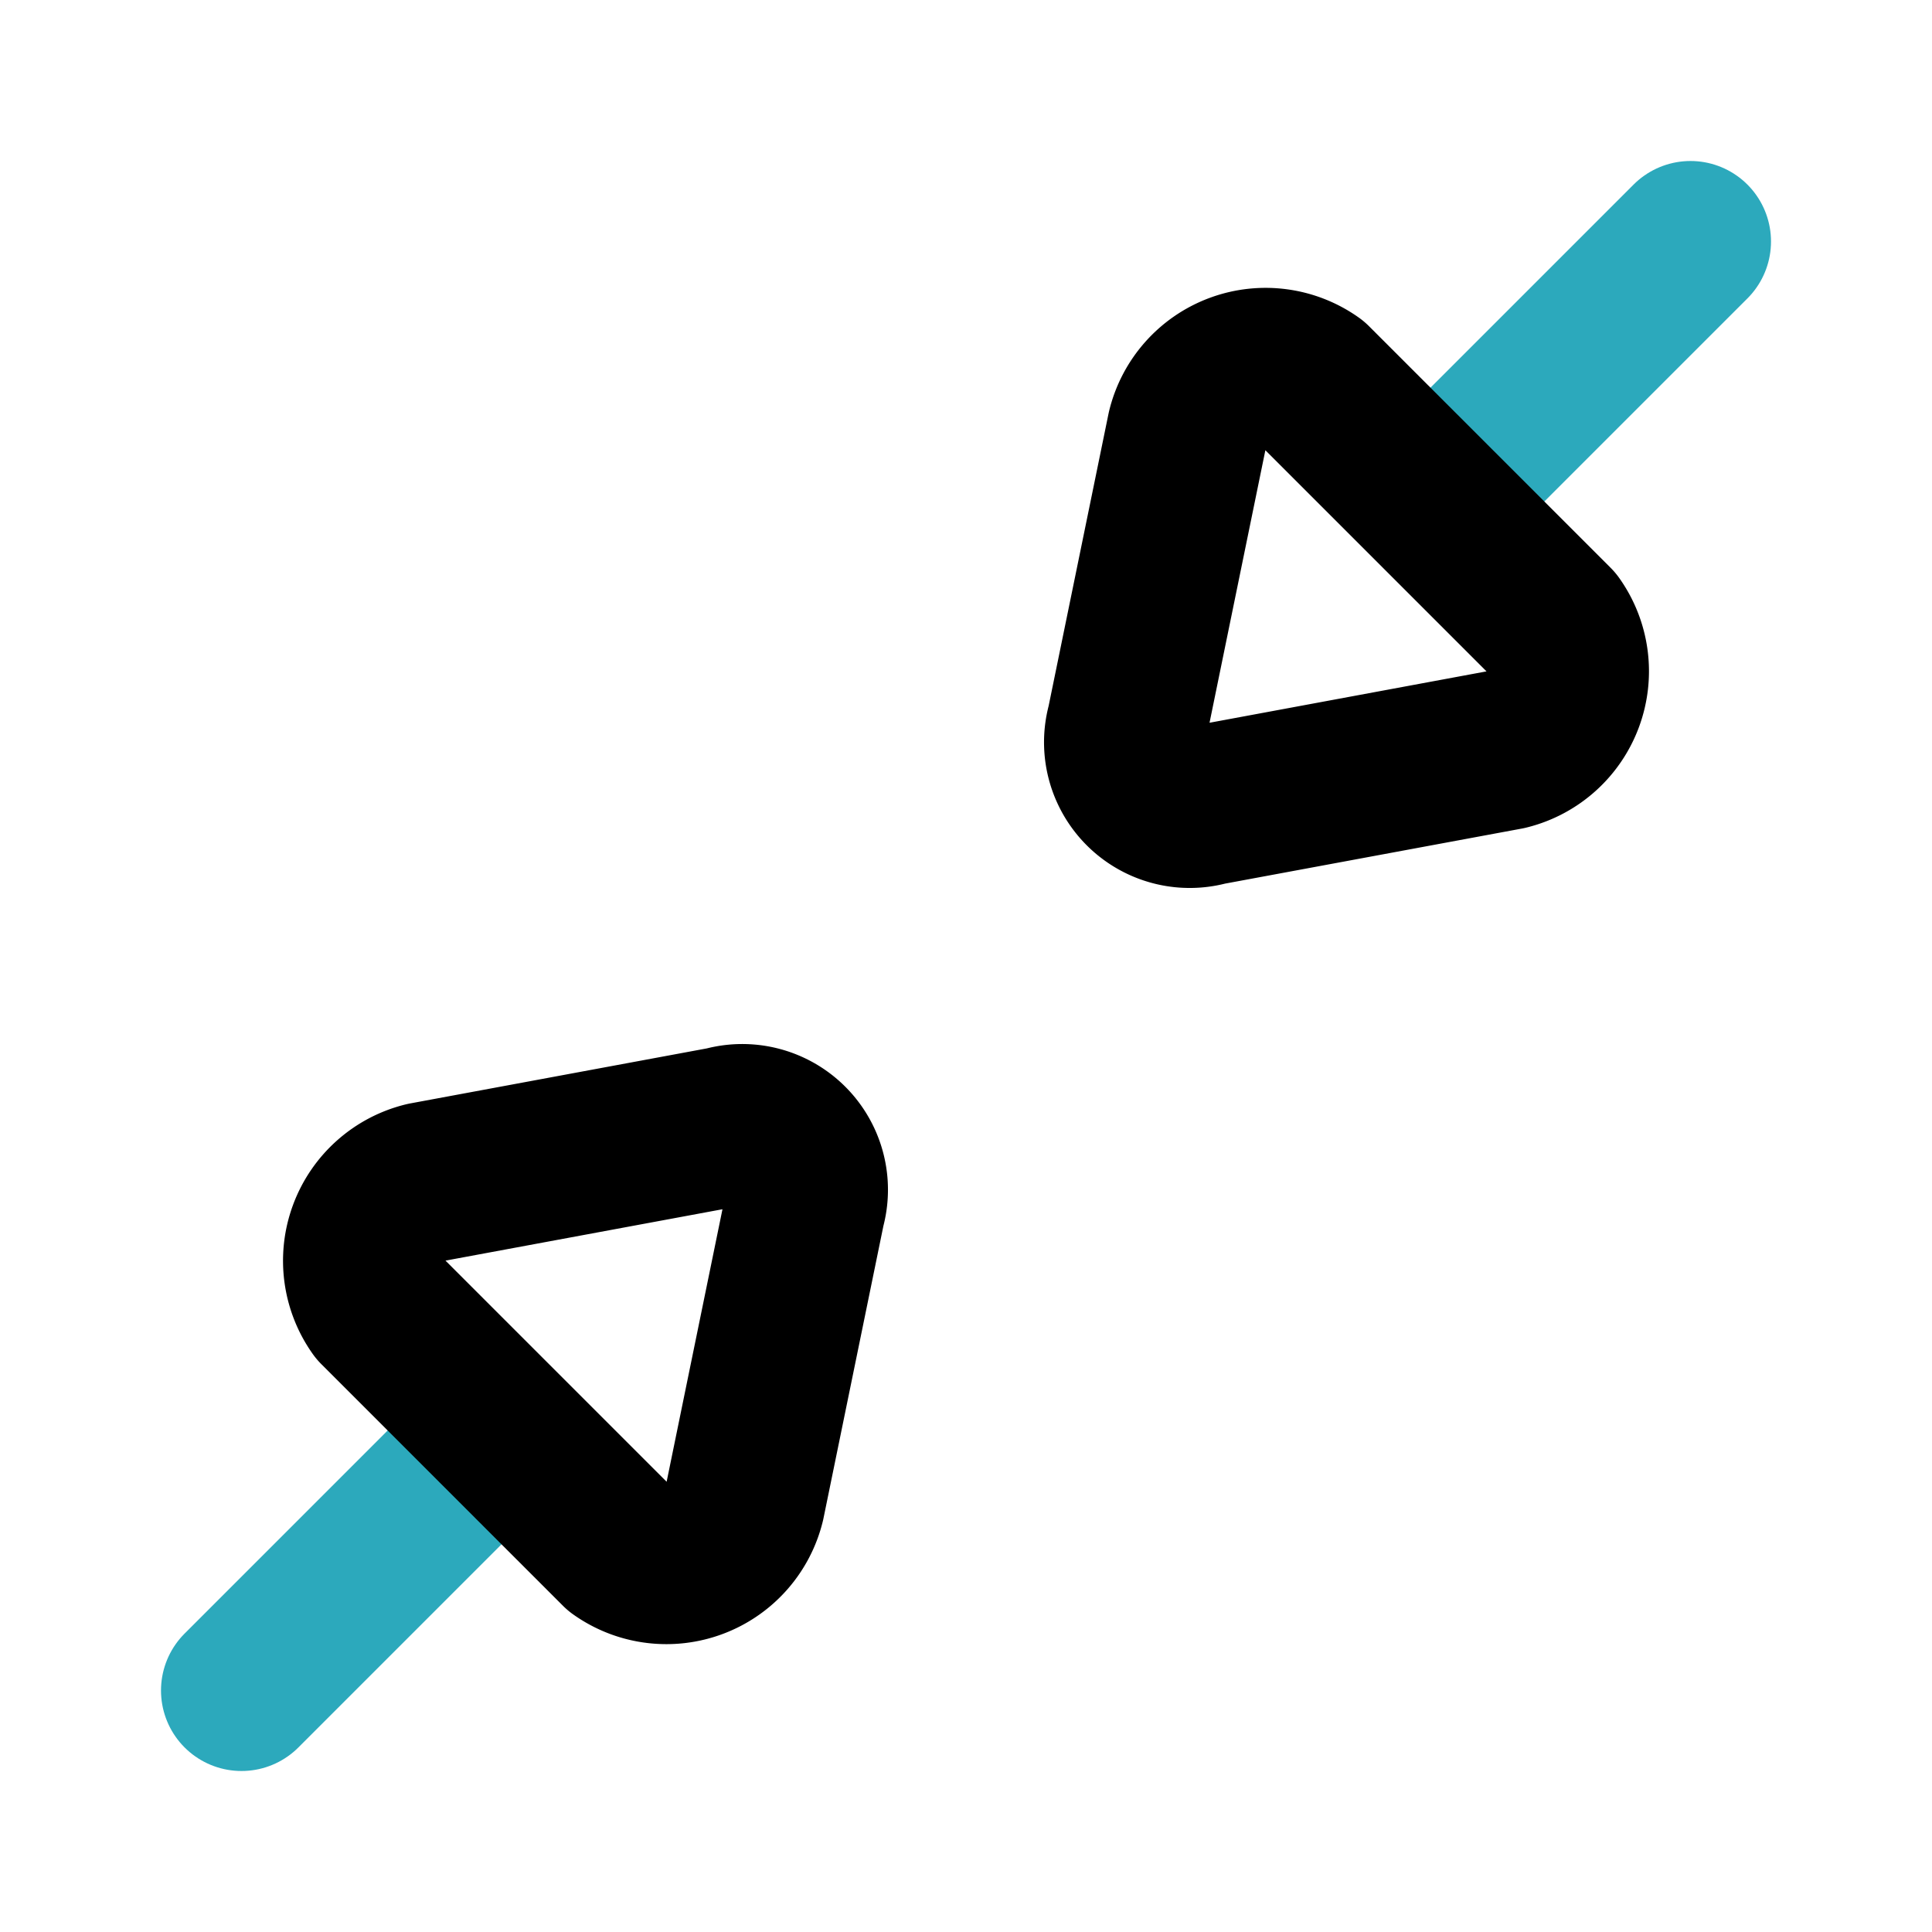 <?xml version="1.0" encoding="utf-8"?><!-- Скачано с сайта svg4.ru / Downloaded from svg4.ru -->
<svg fill="#000000" width="800px" height="800px" viewBox="0 0 24 24" id="minimize-direction" data-name="Line Color" xmlns="http://www.w3.org/2000/svg" class="icon line-color"><path id="secondary" d="M21,3,18,6M3,21l3-3" style="fill: none; stroke: rgb(44, 169, 188); stroke-linecap: round; stroke-linejoin: round; stroke-width: 2;"></path><path id="primary" d="M15,10l3.72-.69a1,1,0,0,0,.58-1.55l-3-3a1,1,0,0,0-1.55.58L14,9A.81.81,0,0,0,15,10ZM9,14l-3.72.69a1,1,0,0,0-.58,1.55l3,3a1,1,0,0,0,1.55-.58L10,15A.81.81,0,0,0,9,14Z" style="fill: none; stroke: rgb(0, 0, 0); stroke-linecap: round; stroke-linejoin: round; stroke-width: 2;"></path></svg>